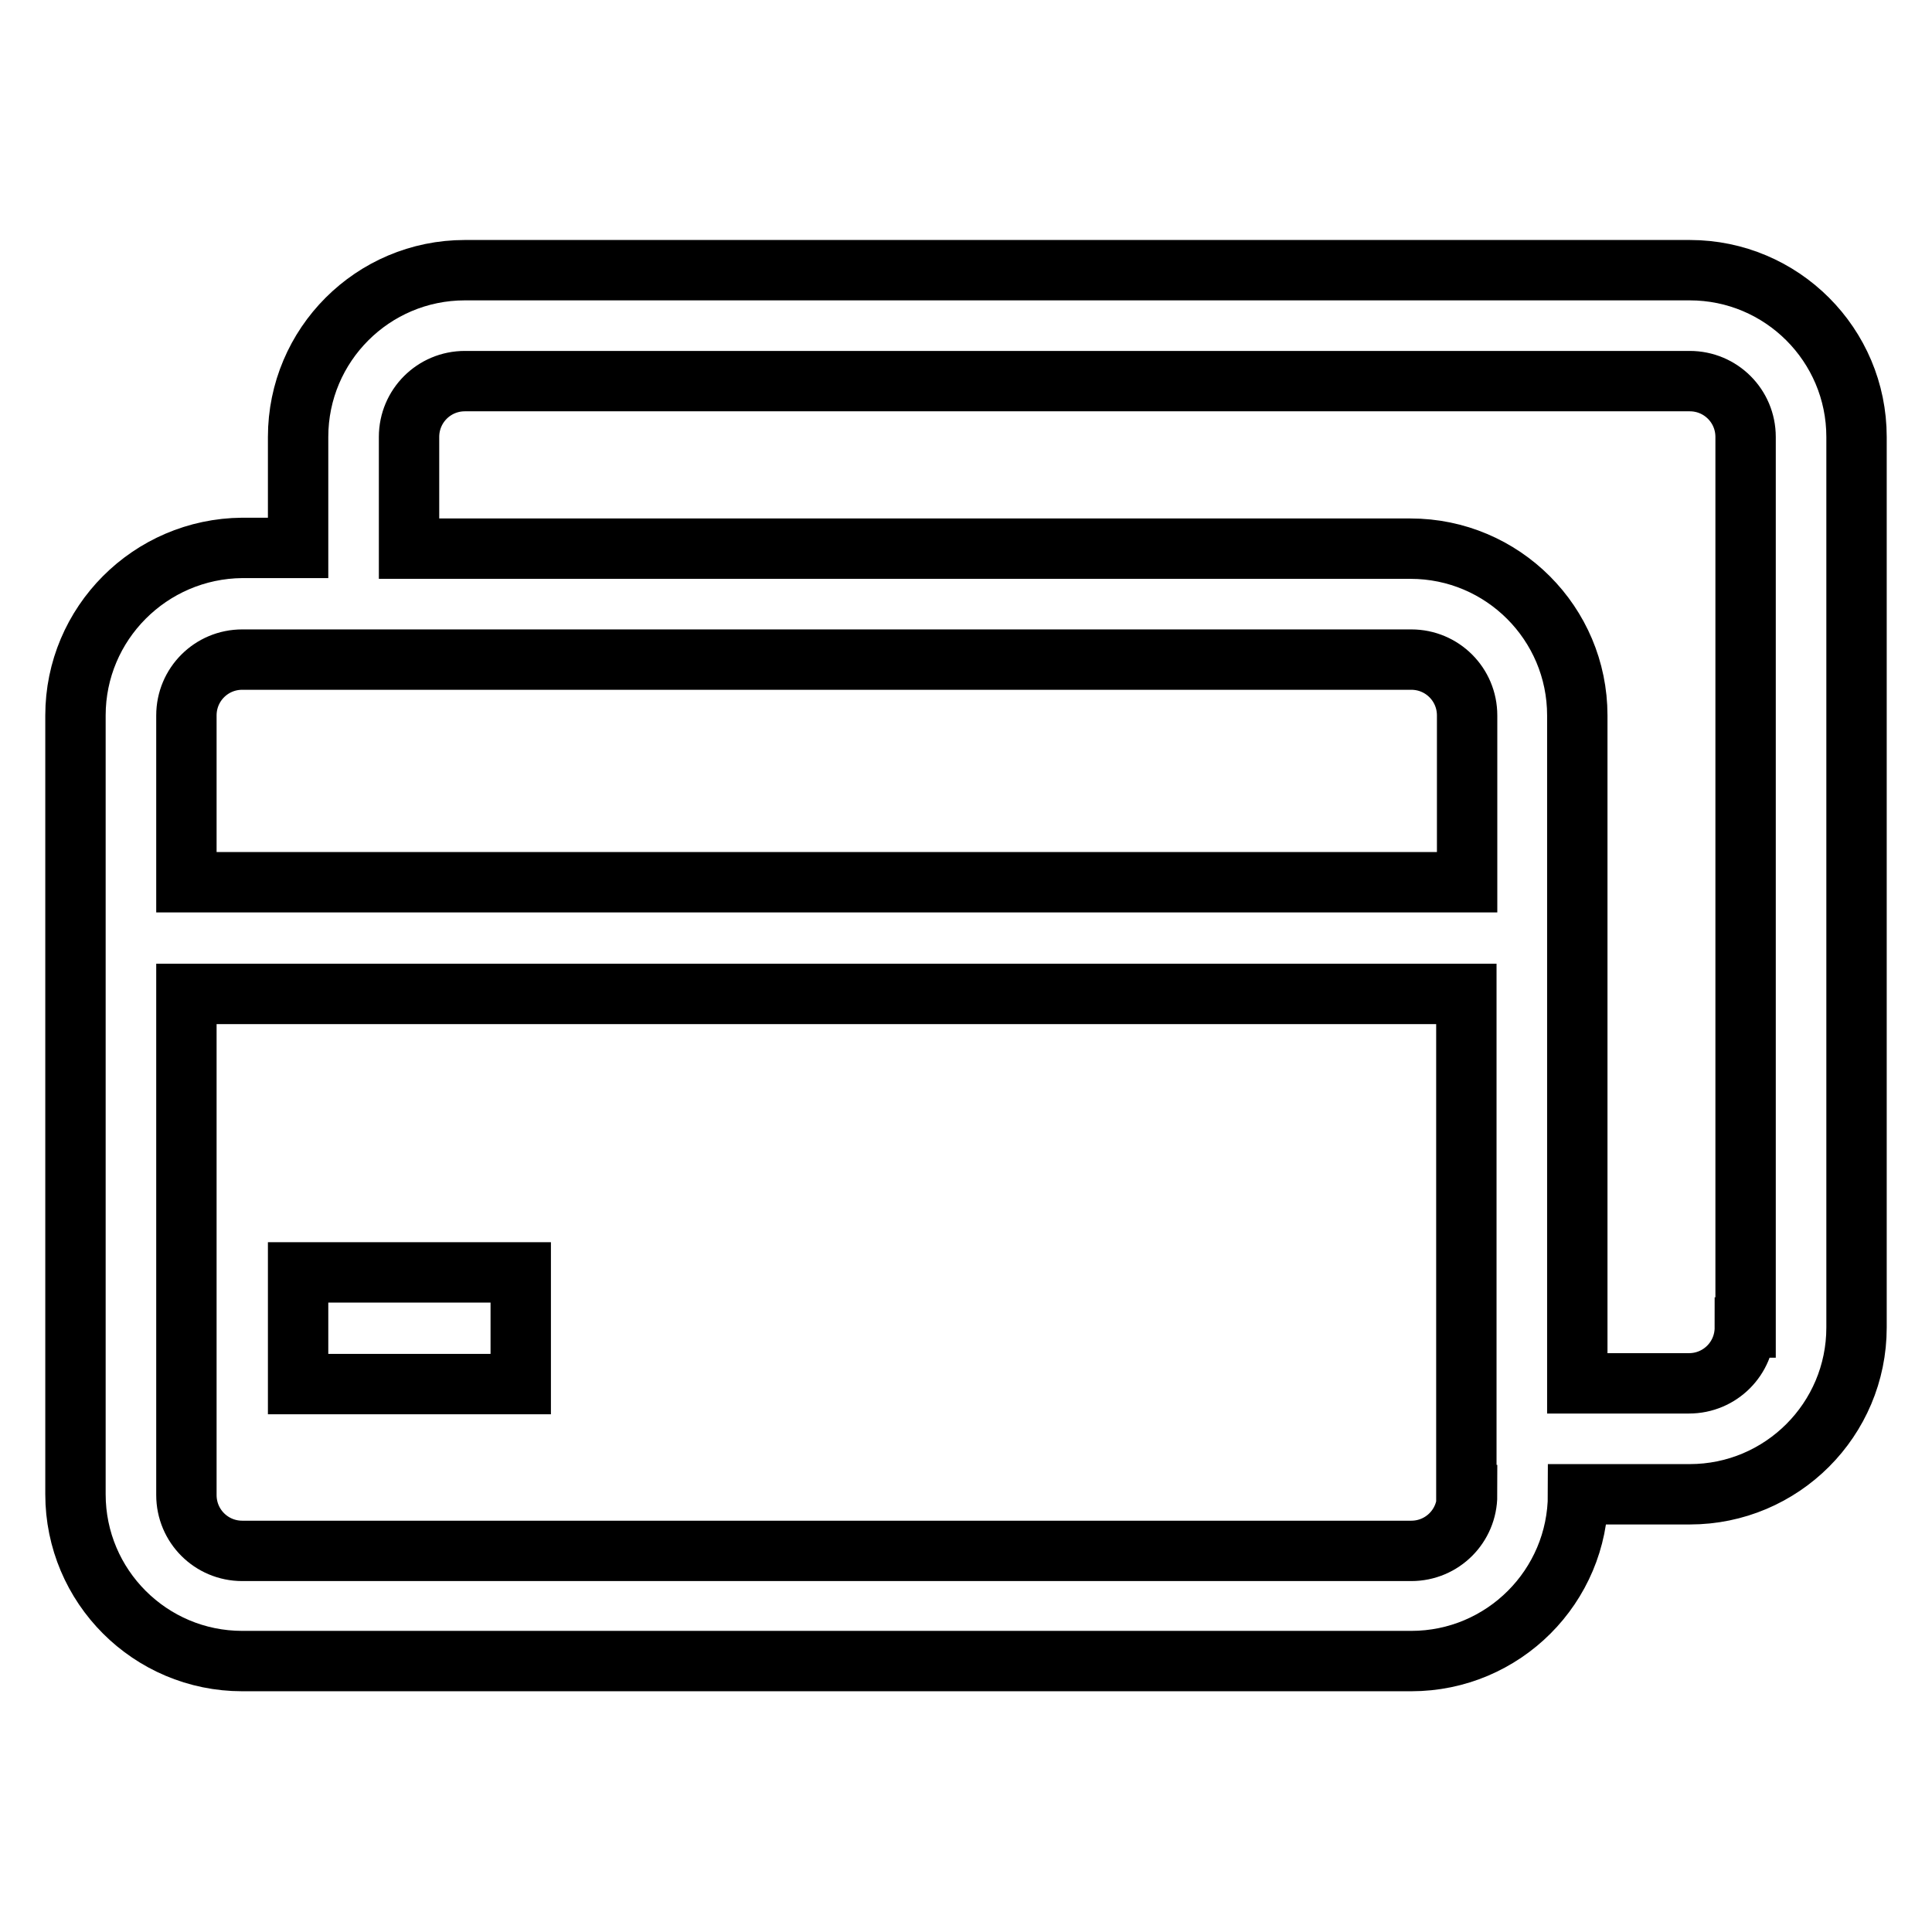 <?xml version="1.0" encoding="utf-8"?>
<!-- Svg Vector Icons : http://www.onlinewebfonts.com/icon -->
<!DOCTYPE svg PUBLIC "-//W3C//DTD SVG 1.1//EN" "http://www.w3.org/Graphics/SVG/1.1/DTD/svg11.dtd">
<svg version="1.1" xmlns="http://www.w3.org/2000/svg" xmlns:xlink="http://www.w3.org/1999/xlink" x="0px" y="0px" viewBox="0 0 256 256" enable-background="new 0 0 256 256" xml:space="preserve">
<g> <path stroke-width="8" fill-opacity="0" stroke="#000000"  d="M39.5,168.6H69v14.8H39.5V168.6z M223.9,35.8H61.6c-12.2,0-22.1,9.9-22.1,22.1v14.7h-7.4 C19.9,72.7,10,82.6,10,94.8v103.2c0,12.2,9.9,22.1,22.1,22.1H187c12.2,0,22.1-9.9,22.1-22.1h14.8c12.2,0,22.1-9.9,22.1-22.1v-118 C246,45.7,236.1,35.8,223.9,35.8L223.9,35.8z M194.4,198.1c0,4.1-3.3,7.4-7.4,7.4H32.1c-4.1,0-7.4-3.3-7.4-7.4v-66.4h169.6V198.1z  M194.4,116.9H24.7V94.8c0-4.1,3.3-7.4,7.4-7.4H187c4.1,0,7.4,3.3,7.4,7.4V116.9L194.4,116.9L194.4,116.9z M231.2,175.9 c0,4.1-3.3,7.4-7.4,7.4h-14.8V94.8c0-12.2-9.9-22.1-22.1-22.1H54.2V57.9c0-4.1,3.3-7.4,7.4-7.4h162.3c4.1,0,7.4,3.3,7.4,7.4V175.9 L231.2,175.9z"/></g>
</svg>